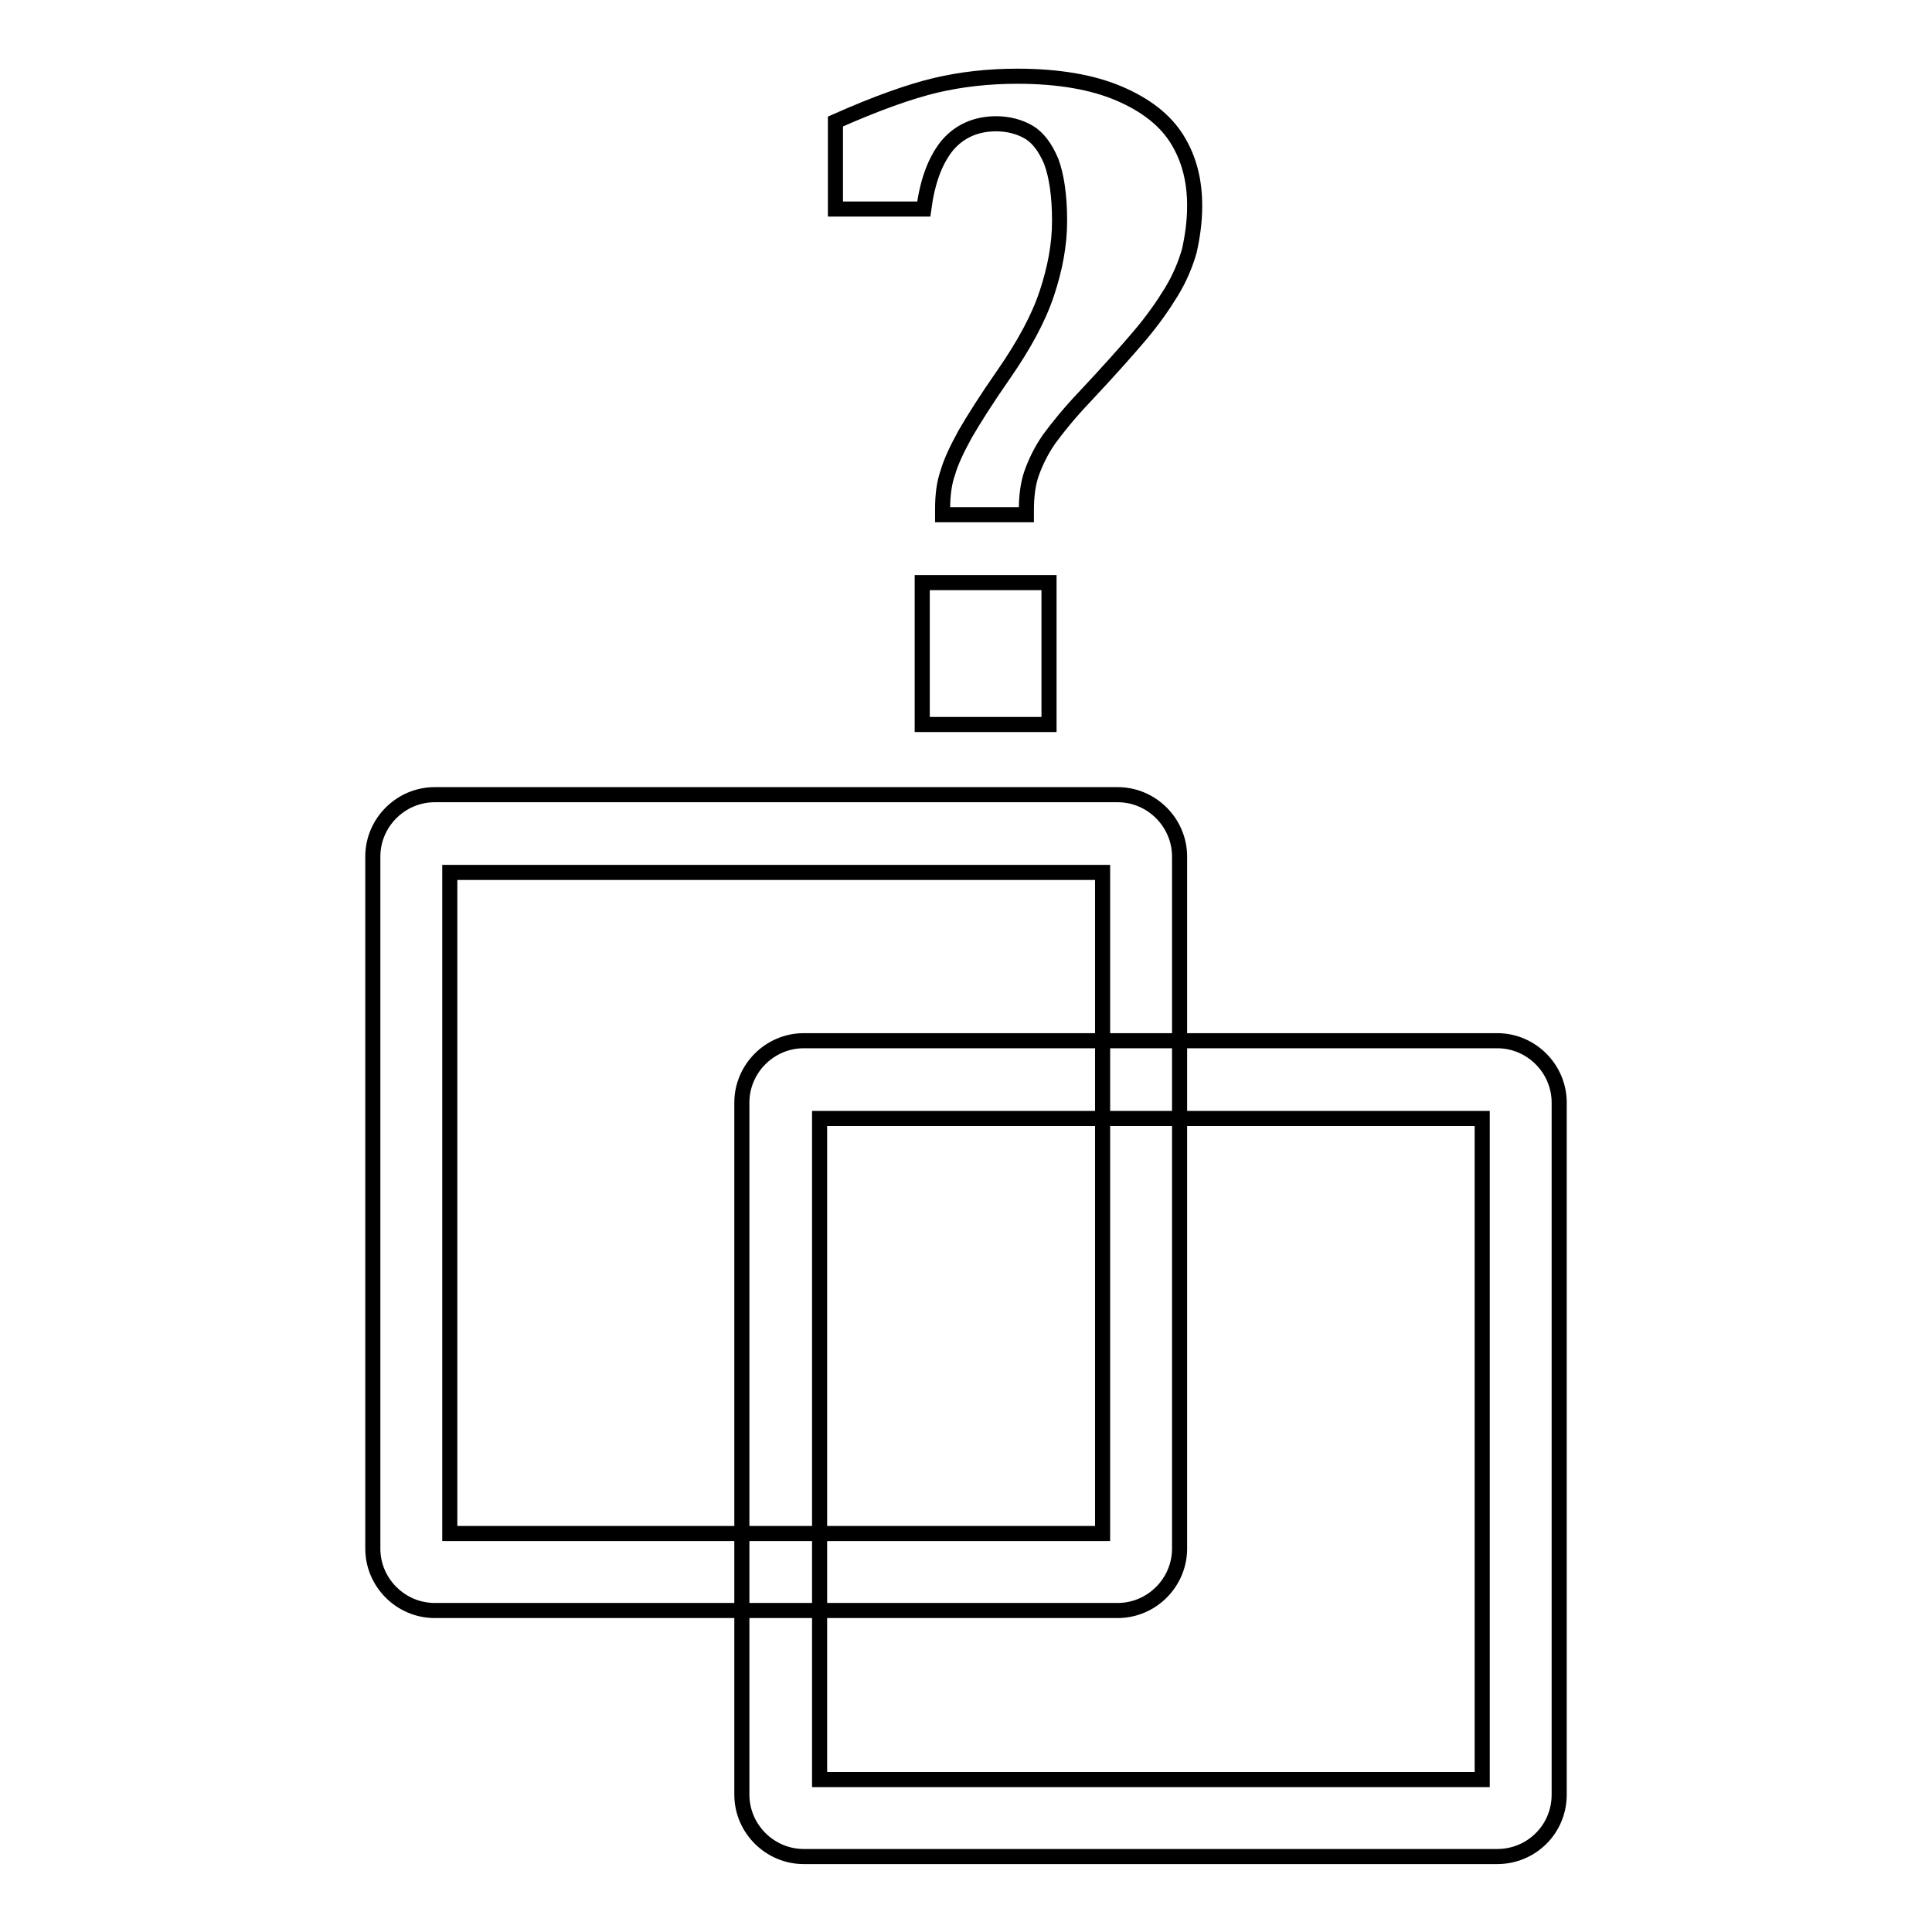 <?xml version="1.0" encoding="utf-8"?>
<!-- Svg Vector Icons : http://www.onlinewebfonts.com/icon -->
<!DOCTYPE svg PUBLIC "-//W3C//DTD SVG 1.1//EN" "http://www.w3.org/Graphics/SVG/1.1/DTD/svg11.dtd">
<svg version="1.1" xmlns="http://www.w3.org/2000/svg" xmlns:xlink="http://www.w3.org/1999/xlink" x="0px" y="0px" viewBox="0 0 256 256" enable-background="new 0 0 256 256" xml:space="preserve">
<g> <path stroke-width="2" fill-opacity="0" stroke="#000000"  d="M148.1,213.4H57.6c-4.5,0-8.2-3.7-8.2-8.2v-91.7c0-4.5,3.7-8.2,8.2-8.2h90.5c4.5,0,8.2,3.7,8.2,8.2v91.7 C156.3,209.7,152.6,213.4,148.1,213.4z M59.6,203.2h86.5v-87.6H59.6V203.2z M124.9,68.2v-0.7c0-1.9,0.2-3.5,0.7-4.9 c0.4-1.4,1.2-3.1,2.3-5.1c1.1-1.9,2.8-4.6,5.1-7.9c2.7-3.9,4.6-7.4,5.7-10.7c1.1-3.3,1.7-6.5,1.7-9.6c0-3.4-0.4-6-1.1-7.9 c-0.8-1.9-1.8-3.2-3-3.9c-1.2-0.7-2.7-1.1-4.3-1.1c-2.7,0-4.9,1-6.5,2.9c-1.6,2-2.6,4.7-3.1,8.4h-11.7V16.1c5.4-2.4,9.9-4,13.3-4.8 c3.4-0.8,7-1.2,10.8-1.2c5.5,0,10,0.8,13.5,2.3c3.5,1.5,6.1,3.5,7.7,6.1c1.6,2.6,2.3,5.5,2.3,8.8c0,2.1-0.3,4.1-0.7,5.9 c-0.5,1.8-1.3,3.7-2.4,5.5s-2.5,3.8-4.2,5.8c-1.7,2-4.1,4.7-7.2,8c-2.1,2.2-3.7,4.2-4.8,5.7c-1.1,1.6-1.8,3.1-2.3,4.5 c-0.5,1.4-0.7,3.1-0.7,4.9v0.6H124.9L124.9,68.2z M139,77.2V96h-16.8V77.2H139z M198.4,246h-91.9c-4.5,0-8.2-3.7-8.2-8.2v-91.7 c0-4.5,3.7-8.2,8.2-8.2h91.9c4.5,0,8.2,3.7,8.2,8.2v91.7C206.6,242.4,202.9,246,198.4,246L198.4,246z M108.6,235.8h87.8v-87.6 h-87.8V235.8z"/></g>
</svg>